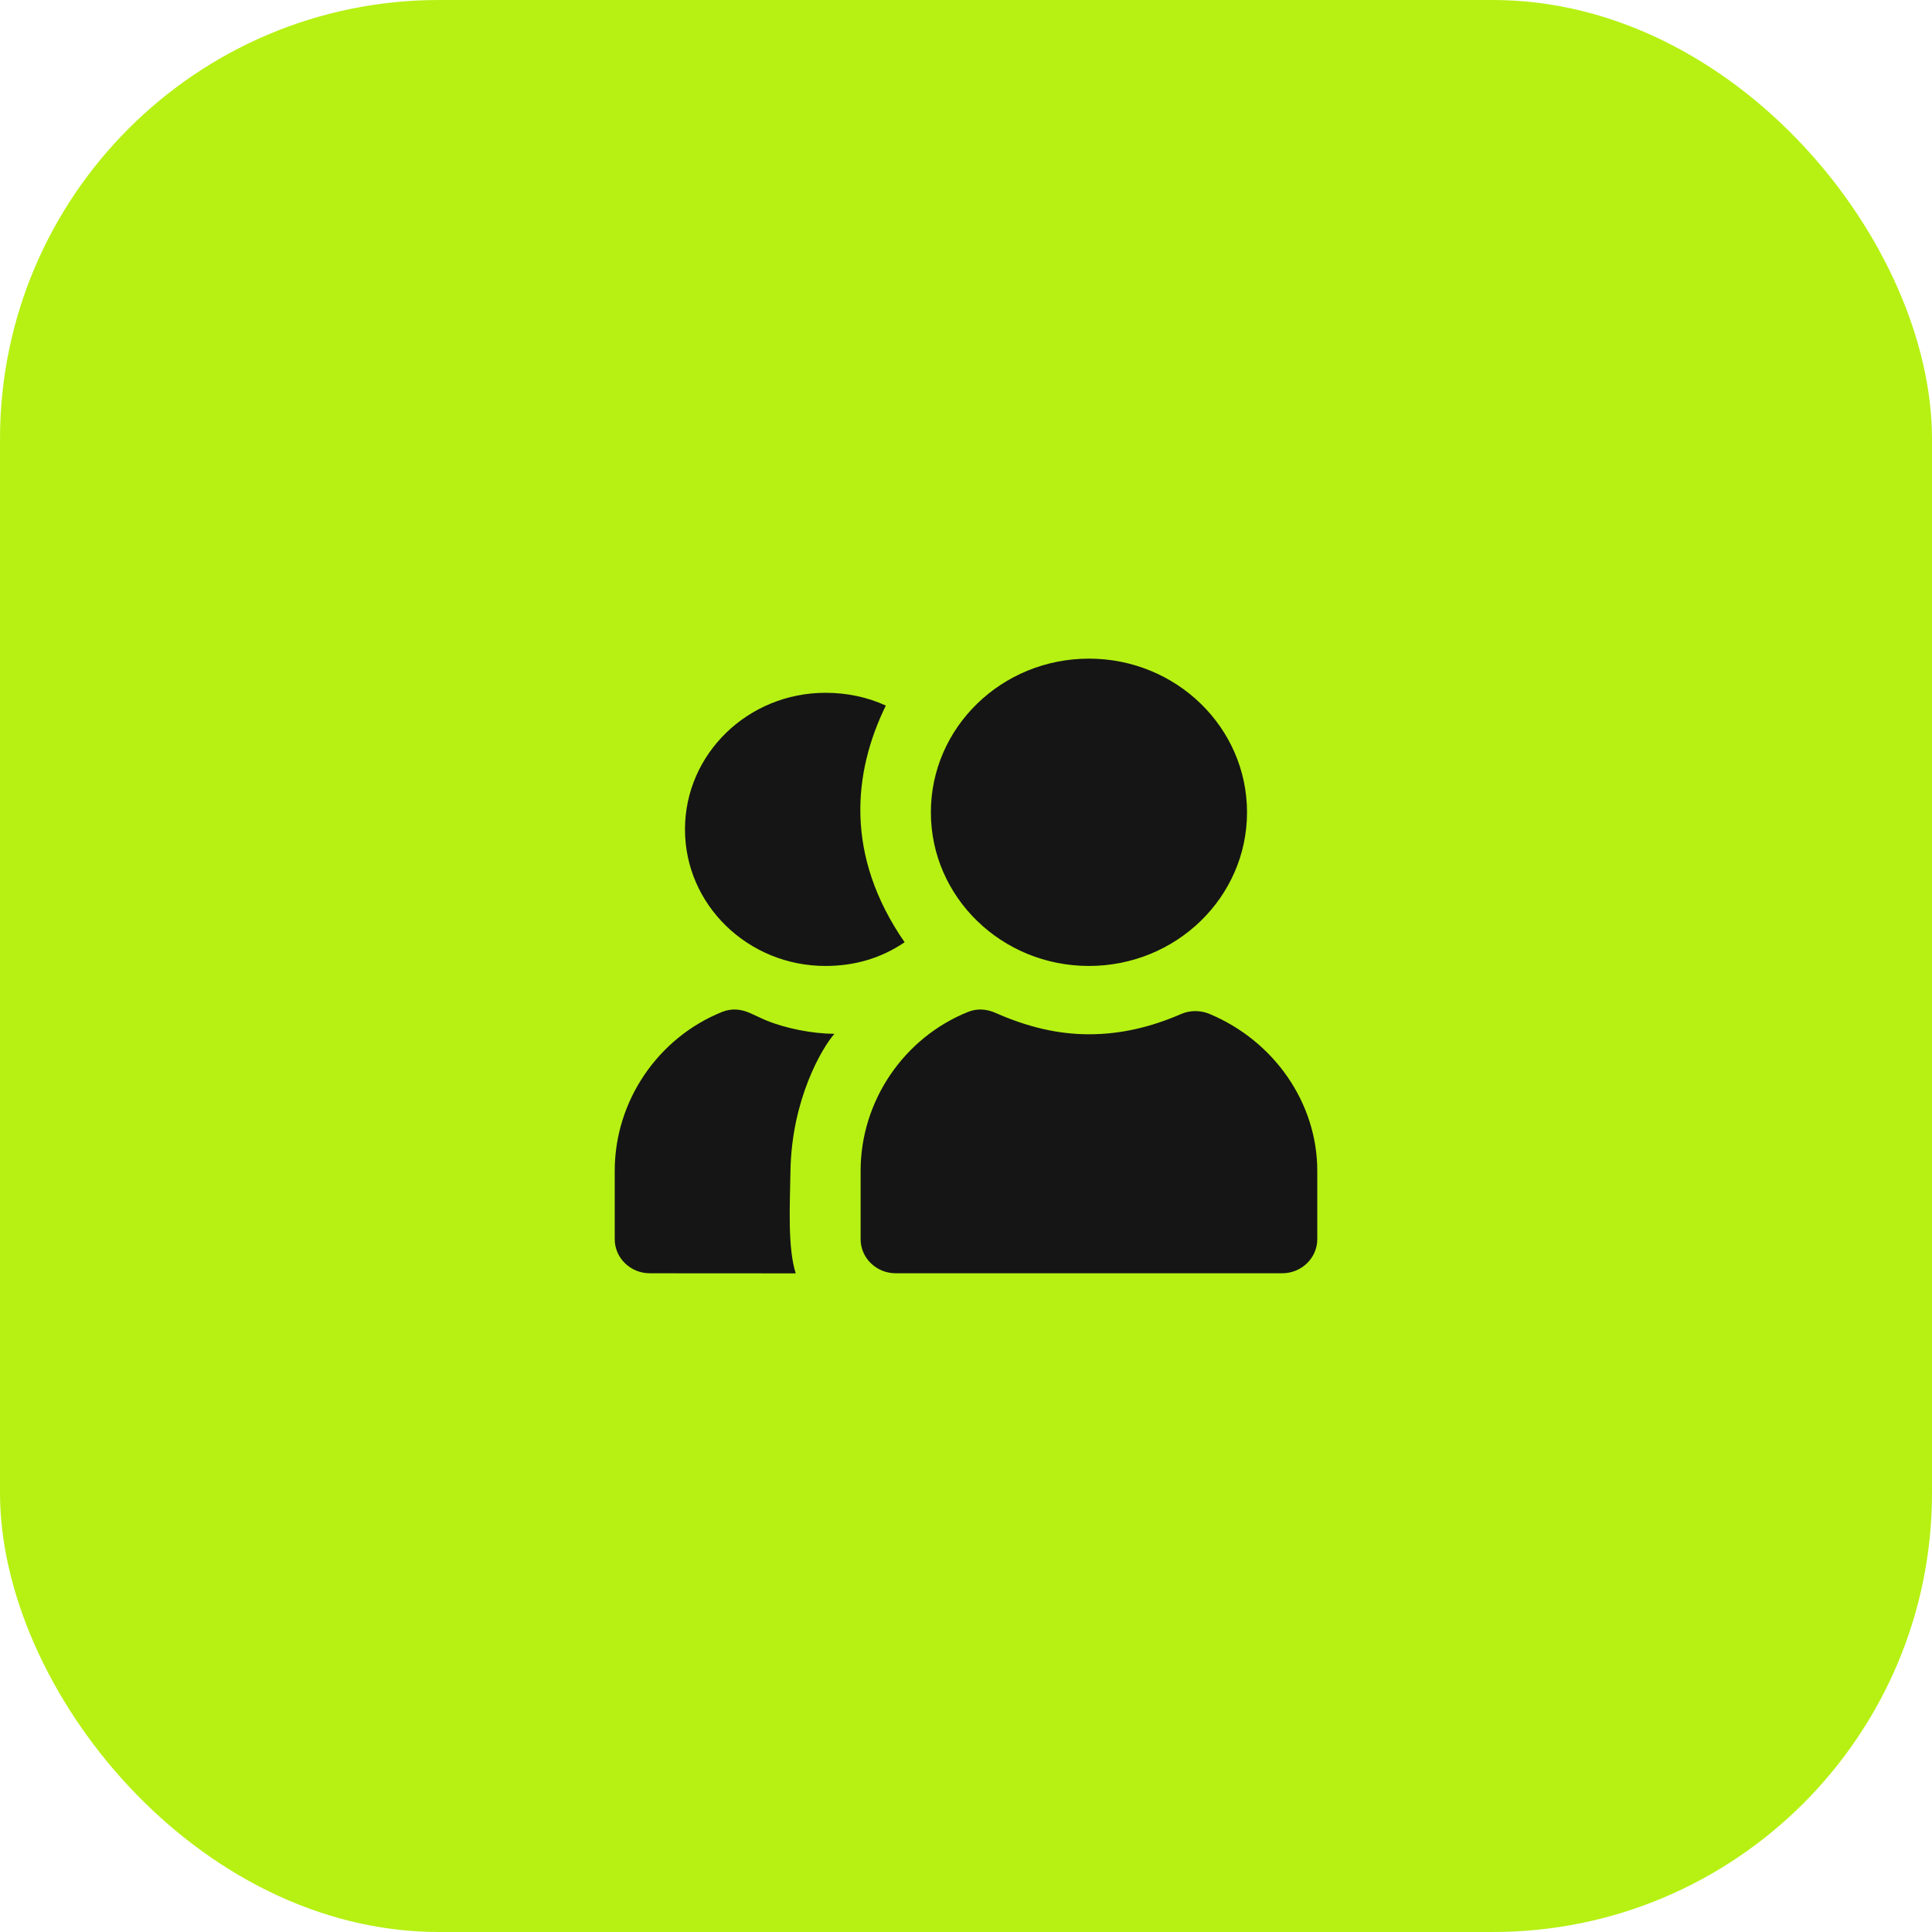 <?xml version="1.0" encoding="UTF-8"?> <svg xmlns="http://www.w3.org/2000/svg" width="44" height="44" viewBox="0 0 44 44" fill="none"><rect width="44" height="44" rx="10" fill="#B6F113"></rect><path d="M24.8 15C22.812 15 21.2 16.567 21.2 18.5C21.2 20.432 22.812 21.999 24.8 21.999C26.788 21.999 28.4 20.432 28.4 18.5C28.4 16.567 26.788 15 24.8 15ZM18.8 15.778C17.033 15.778 15.6 17.171 15.6 18.889C15.6 20.606 17.033 21.999 18.8 21.999C19.463 21.999 20.069 21.822 20.602 21.459C19.235 19.484 19.429 17.593 20.174 16.069C19.748 15.873 19.281 15.778 18.8 15.778ZM16.45 23.044C14.983 23.633 14 25.076 14 26.665V28.221C14 28.65 14.358 28.998 14.8 28.998L18.122 29C17.935 28.409 17.99 27.451 18.002 26.675C18.028 25.029 18.729 23.855 19.003 23.545C18.499 23.541 17.894 23.422 17.45 23.239C17.343 23.195 17.281 23.16 17.075 23.069C16.873 22.979 16.655 22.962 16.45 23.044ZM22.05 23.044C20.583 23.633 19.6 25.076 19.6 26.665V28.221C19.6 28.65 19.958 28.998 20.4 28.998H29.2C29.642 28.998 30 28.65 30 28.221V26.665C30 25.113 29.012 23.706 27.55 23.093C27.344 23.006 27.105 23.004 26.9 23.093C26.192 23.401 25.503 23.555 24.8 23.555C24.1 23.555 23.408 23.393 22.675 23.069C22.474 22.979 22.255 22.962 22.05 23.044Z" fill="#151515"></path></svg> 
